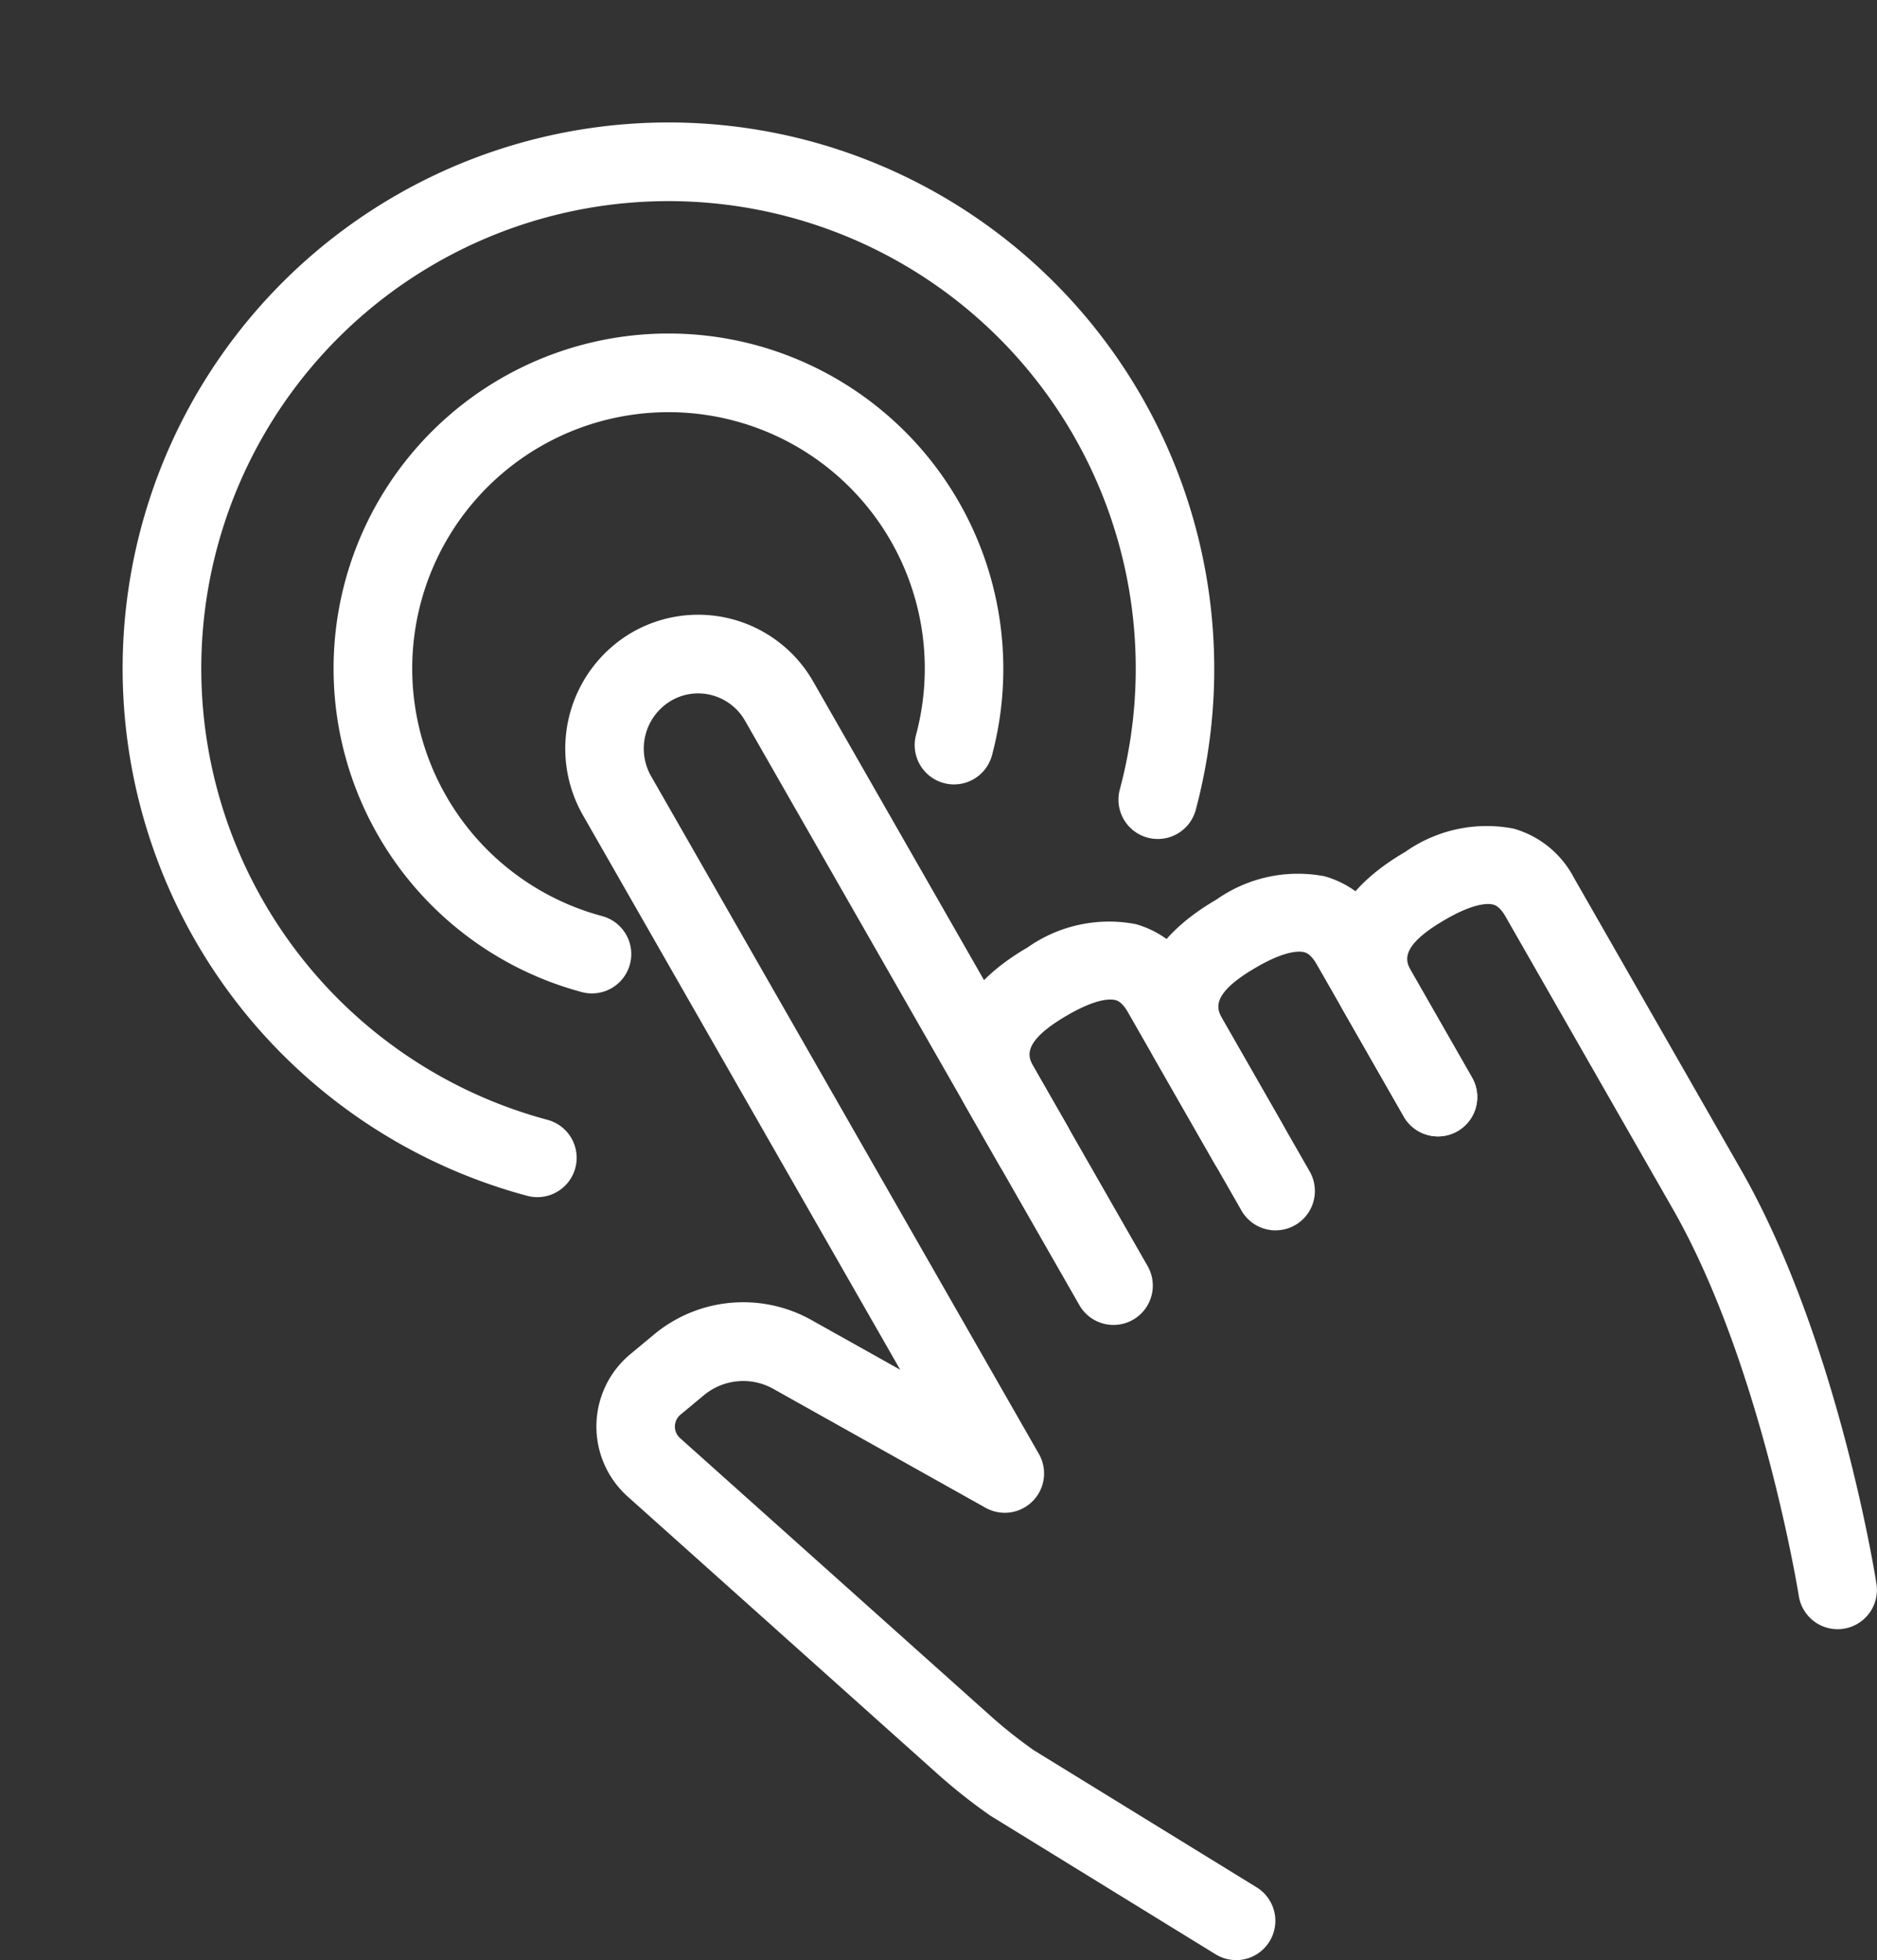 <svg xmlns="http://www.w3.org/2000/svg" width="75" height="78.305" viewBox="0 0 75 78.305"><rect x="0" y="0" width="75" height="78.305" fill="#333333" stroke="none"/><g id="Group_2139" data-name="Group 2139" transform="translate(-1245.101 -2297.101)"><g id="Group_2117" data-name="Group 2117" transform="translate(1267.689 2321.656)"><g id="Group_2116" data-name="Group 2116" transform="translate(0 0)"><path id="Path_11795" data-name="Path 11795" d="M2039.81,754.307a1.562,1.562,0,0,1-.822-.233l-9-5.538a22.393,22.393,0,0,1-2.116-1.674L2015.5,735.79a3.758,3.758,0,0,1,.1-5.686l.931-.773a5.578,5.578,0,0,1,6.332-.582l3.525,1.974-12.677-22.152a5.371,5.371,0,0,1,1.941-7.292,5.293,5.293,0,0,1,7.263,1.958l10.151,17.738a1.571,1.571,0,1,1-2.727,1.56L2020.19,704.8a2.16,2.16,0,0,0-1.322-1.023,2.129,2.129,0,0,0-1.633.219,2.22,2.22,0,0,0-.8,3.016l15.494,27.074a1.571,1.571,0,0,1-2.131,2.151l-8.473-4.746a2.458,2.458,0,0,0-2.79.258l-.931.773a.617.617,0,0,0-.017.928l12.378,11.073a19.4,19.4,0,0,0,1.751,1.394l8.914,5.483a1.571,1.571,0,0,1-.825,2.909Z" transform="translate(-2013.006 -700.558)" fill="#fff"></path><path id="Path_11796" data-name="Path 11796" d="M2070.779,757.4a1.57,1.57,0,0,1-1.365-.791l-4.541-7.935c-.634-1.109-1.663-3.948,2.476-6.358a5.647,5.647,0,0,1,4.322-.927,3.93,3.93,0,0,1,2.406,1.952l3.473,6.068a1.571,1.571,0,0,1-2.727,1.56l-3.473-6.068c-.234-.408-.428-.46-.492-.477-.182-.049-.735-.088-1.928.607-1.892,1.1-1.554,1.692-1.33,2.083l4.541,7.935a1.571,1.571,0,0,1-1.362,2.351Z" transform="translate(-2048.873 -729.025)" fill="#fff"></path><path id="Path_11797" data-name="Path 11797" d="M2094.827,749.185a1.57,1.57,0,0,1-1.365-.791l-3.473-6.068c-.635-1.108-1.664-3.947,2.476-6.358a5.648,5.648,0,0,1,4.323-.927,3.93,3.93,0,0,1,2.405,1.952l3.473,6.068a1.571,1.571,0,1,1-2.727,1.56l-3.473-6.068c-.234-.408-.428-.461-.492-.478-.183-.049-.736-.088-1.929.607-1.892,1.1-1.554,1.692-1.33,2.083l3.473,6.068a1.571,1.571,0,0,1-1.362,2.351Z" transform="translate(-2066.444 -724.588)" fill="#fff"></path><path id="Path_11798" data-name="Path 11798" d="M2134.853,760.68a1.571,1.571,0,0,1-1.55-1.326c-.015-.092-1.493-9.274-5.041-15.474l-6.678-11.67c-.234-.408-.428-.46-.492-.477-.182-.049-.735-.088-1.929.607-1.892,1.1-1.554,1.692-1.33,2.082l2.4,4.2a1.571,1.571,0,1,1-2.727,1.56l-2.4-4.2c-.634-1.108-1.663-3.947,2.476-6.358a5.648,5.648,0,0,1,4.323-.927,3.93,3.93,0,0,1,2.405,1.951l6.678,11.67c3.839,6.709,5.355,16.148,5.417,16.547a1.572,1.572,0,0,1-1.554,1.815Z" transform="translate(-2084.015 -720.15)" fill="#fff"></path></g></g><path id="Path_11828" data-name="Path 11828" d="M13.381,26.762h0A13.4,13.4,0,0,1,0,13.381a1.571,1.571,0,1,1,3.142,0A10.239,10.239,0,1,0,13.381,3.142a1.571,1.571,0,0,1,0-3.142,13.381,13.381,0,0,1,0,26.762Z" transform="matrix(-0.966, -0.259, 0.259, -0.966, 1281.273, 2340.199)" fill="#fff"></path><path id="Path_11827" data-name="Path 11827" d="M21.809,43.618A21.834,21.834,0,0,1,0,21.809a1.571,1.571,0,0,1,3.142,0A18.667,18.667,0,1,0,21.809,3.142a1.571,1.571,0,0,1,0-3.142,21.809,21.809,0,1,1,0,43.618Z" transform="matrix(-0.966, -0.259, 0.259, -0.966, 1287.232, 2350.521)" fill="#fff"></path></g></svg>